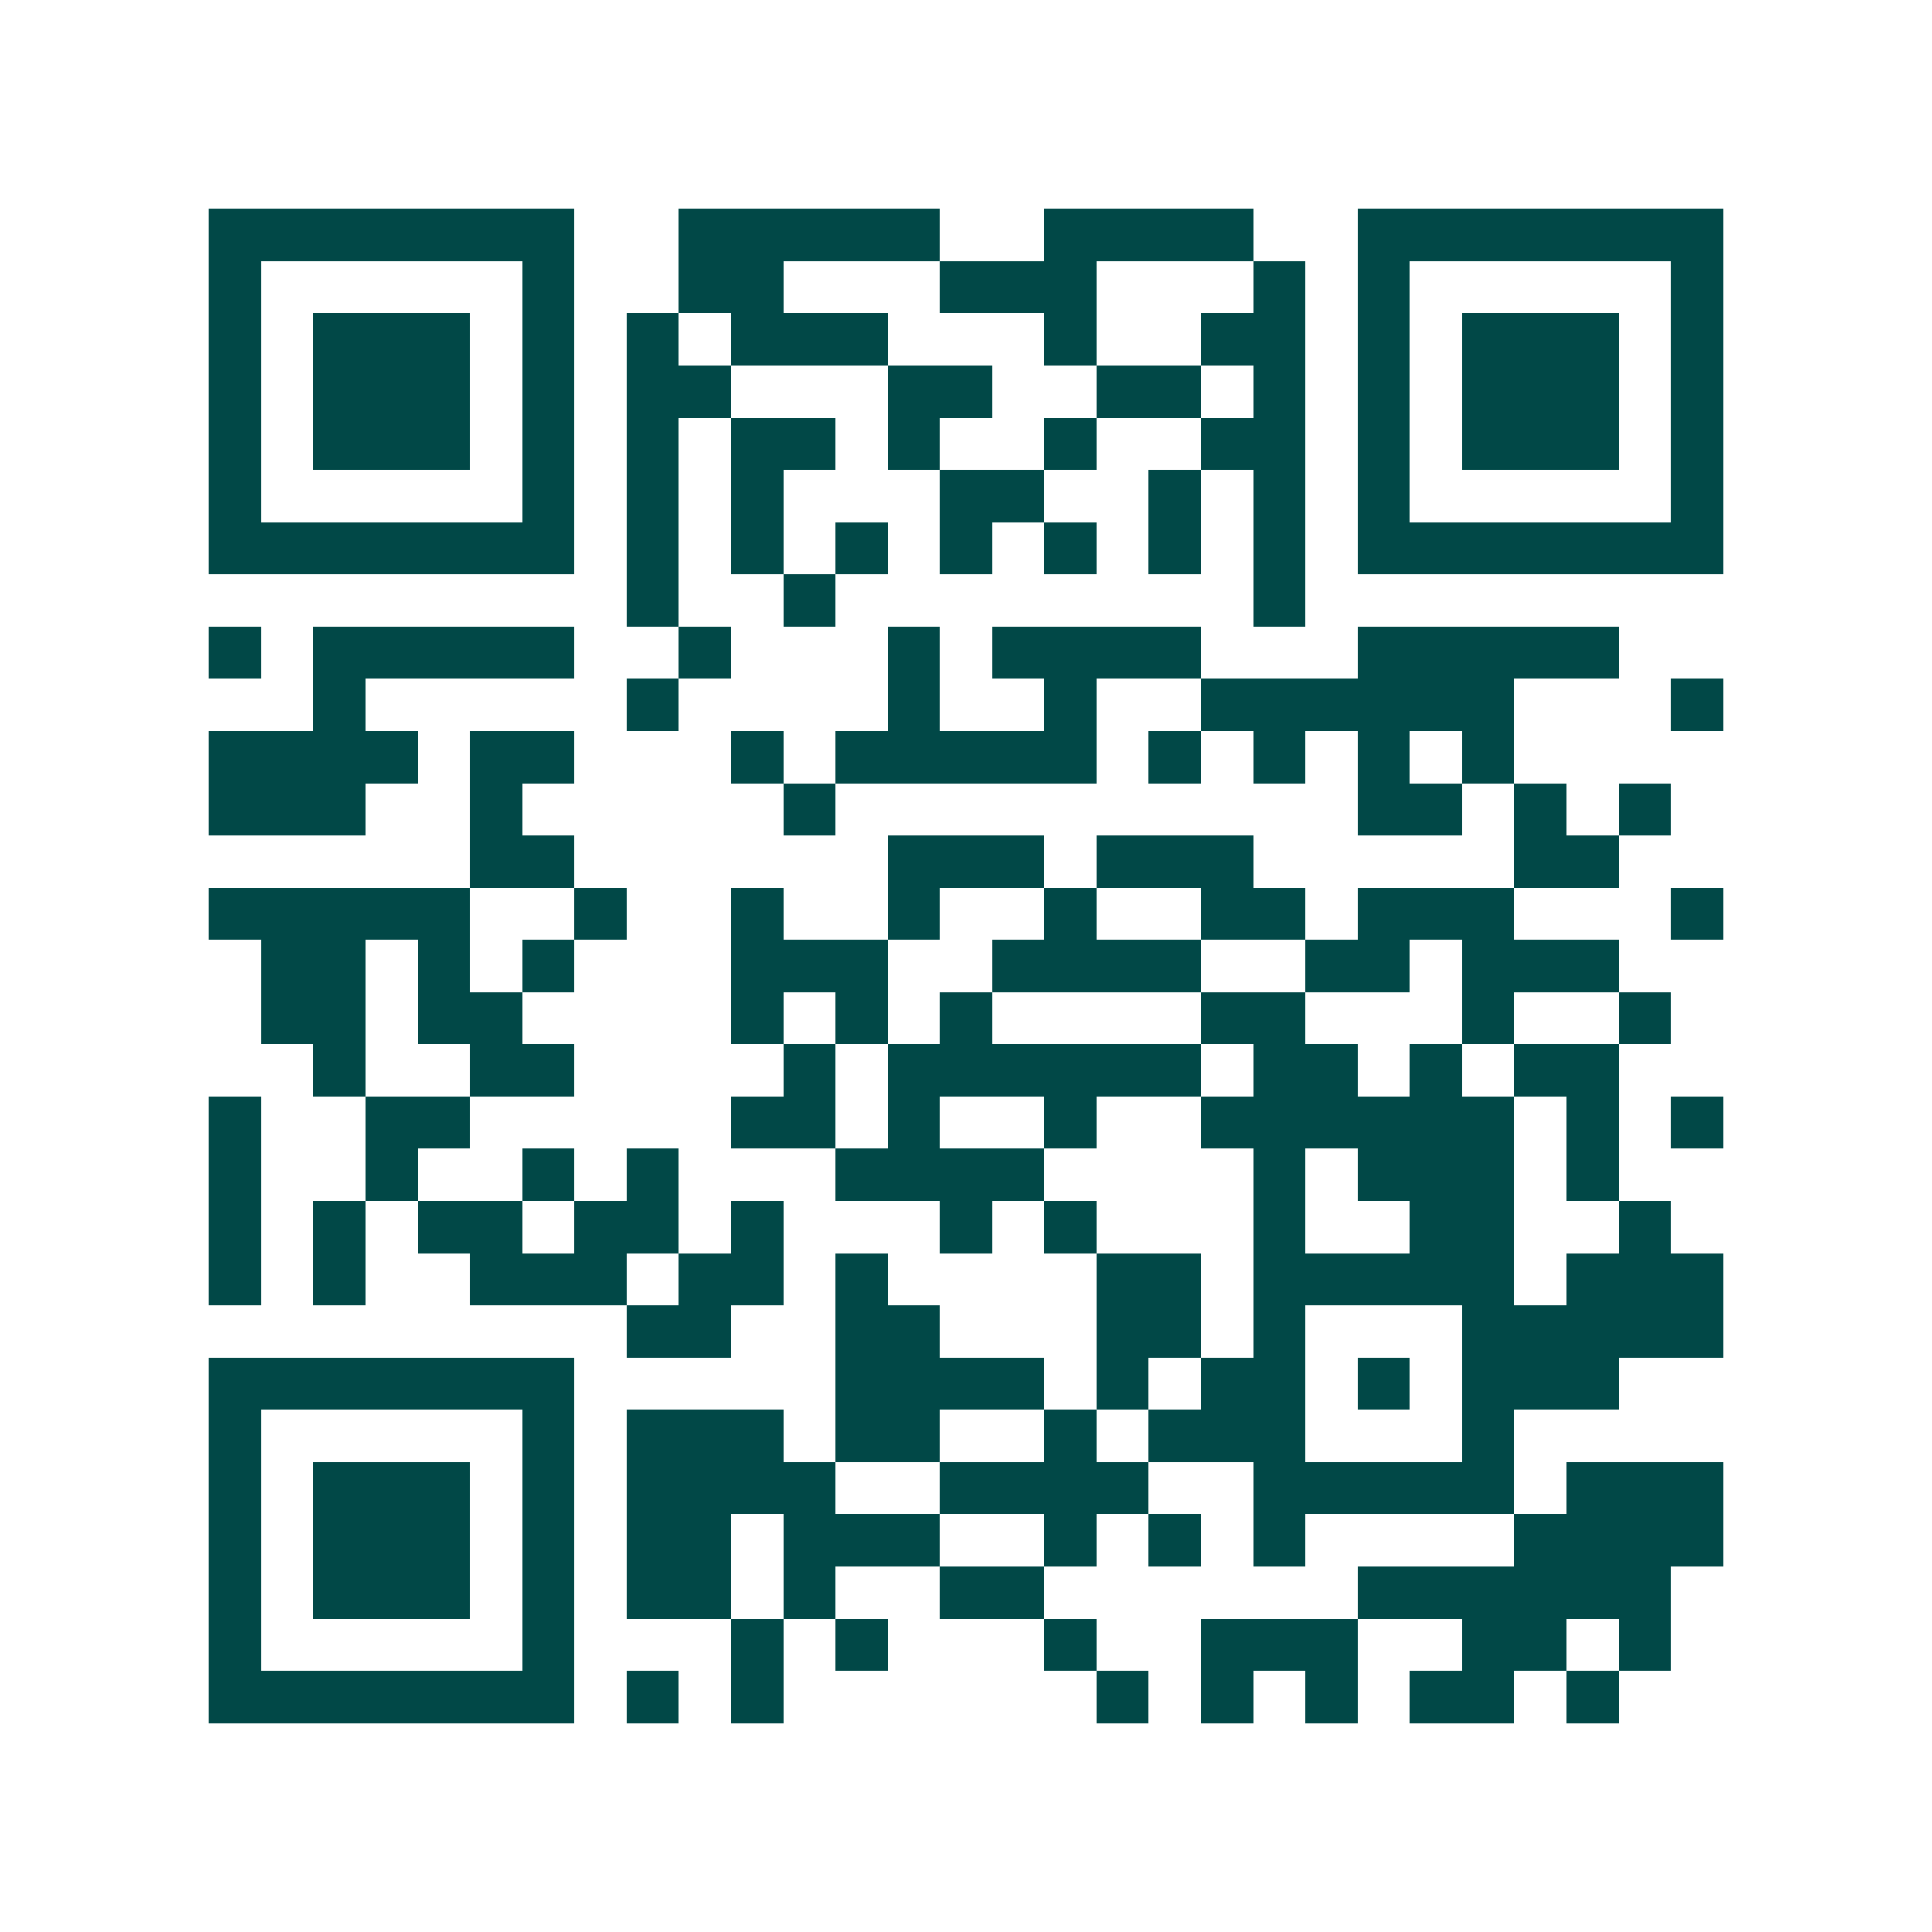 <svg xmlns="http://www.w3.org/2000/svg" width="200" height="200" viewBox="0 0 37 37" shape-rendering="crispEdges"><path fill="#ffffff" d="M0 0h37v37H0z"/><path stroke="#014847" d="M4 4.5h7m2 0h5m2 0h4m2 0h7M4 5.5h1m5 0h1m2 0h2m3 0h3m3 0h1m1 0h1m5 0h1M4 6.5h1m1 0h3m1 0h1m1 0h1m1 0h3m3 0h1m2 0h2m1 0h1m1 0h3m1 0h1M4 7.5h1m1 0h3m1 0h1m1 0h2m3 0h2m2 0h2m1 0h1m1 0h1m1 0h3m1 0h1M4 8.5h1m1 0h3m1 0h1m1 0h1m1 0h2m1 0h1m2 0h1m2 0h2m1 0h1m1 0h3m1 0h1M4 9.5h1m5 0h1m1 0h1m1 0h1m3 0h2m2 0h1m1 0h1m1 0h1m5 0h1M4 10.5h7m1 0h1m1 0h1m1 0h1m1 0h1m1 0h1m1 0h1m1 0h1m1 0h7M12 11.5h1m2 0h1m8 0h1M4 12.5h1m1 0h5m2 0h1m3 0h1m1 0h4m3 0h5M6 13.5h1m5 0h1m4 0h1m2 0h1m2 0h6m3 0h1M4 14.5h4m1 0h2m3 0h1m1 0h5m1 0h1m1 0h1m1 0h1m1 0h1M4 15.5h3m2 0h1m5 0h1m10 0h2m1 0h1m1 0h1M9 16.5h2m6 0h3m1 0h3m5 0h2M4 17.5h5m2 0h1m2 0h1m2 0h1m2 0h1m2 0h2m1 0h3m3 0h1M5 18.5h2m1 0h1m1 0h1m3 0h3m2 0h4m2 0h2m1 0h3M5 19.5h2m1 0h2m4 0h1m1 0h1m1 0h1m4 0h2m3 0h1m2 0h1M6 20.5h1m2 0h2m4 0h1m1 0h6m1 0h2m1 0h1m1 0h2M4 21.5h1m2 0h2m5 0h2m1 0h1m2 0h1m2 0h6m1 0h1m1 0h1M4 22.5h1m2 0h1m2 0h1m1 0h1m3 0h4m4 0h1m1 0h3m1 0h1M4 23.5h1m1 0h1m1 0h2m1 0h2m1 0h1m3 0h1m1 0h1m3 0h1m2 0h2m2 0h1M4 24.5h1m1 0h1m2 0h3m1 0h2m1 0h1m4 0h2m1 0h5m1 0h3M12 25.5h2m2 0h2m3 0h2m1 0h1m3 0h5M4 26.5h7m5 0h4m1 0h1m1 0h2m1 0h1m1 0h3M4 27.5h1m5 0h1m1 0h3m1 0h2m2 0h1m1 0h3m3 0h1M4 28.5h1m1 0h3m1 0h1m1 0h4m2 0h4m2 0h5m1 0h3M4 29.5h1m1 0h3m1 0h1m1 0h2m1 0h3m2 0h1m1 0h1m1 0h1m4 0h4M4 30.5h1m1 0h3m1 0h1m1 0h2m1 0h1m2 0h2m6 0h6M4 31.5h1m5 0h1m3 0h1m1 0h1m3 0h1m2 0h3m2 0h2m1 0h1M4 32.5h7m1 0h1m1 0h1m6 0h1m1 0h1m1 0h1m1 0h2m1 0h1"/></svg>
